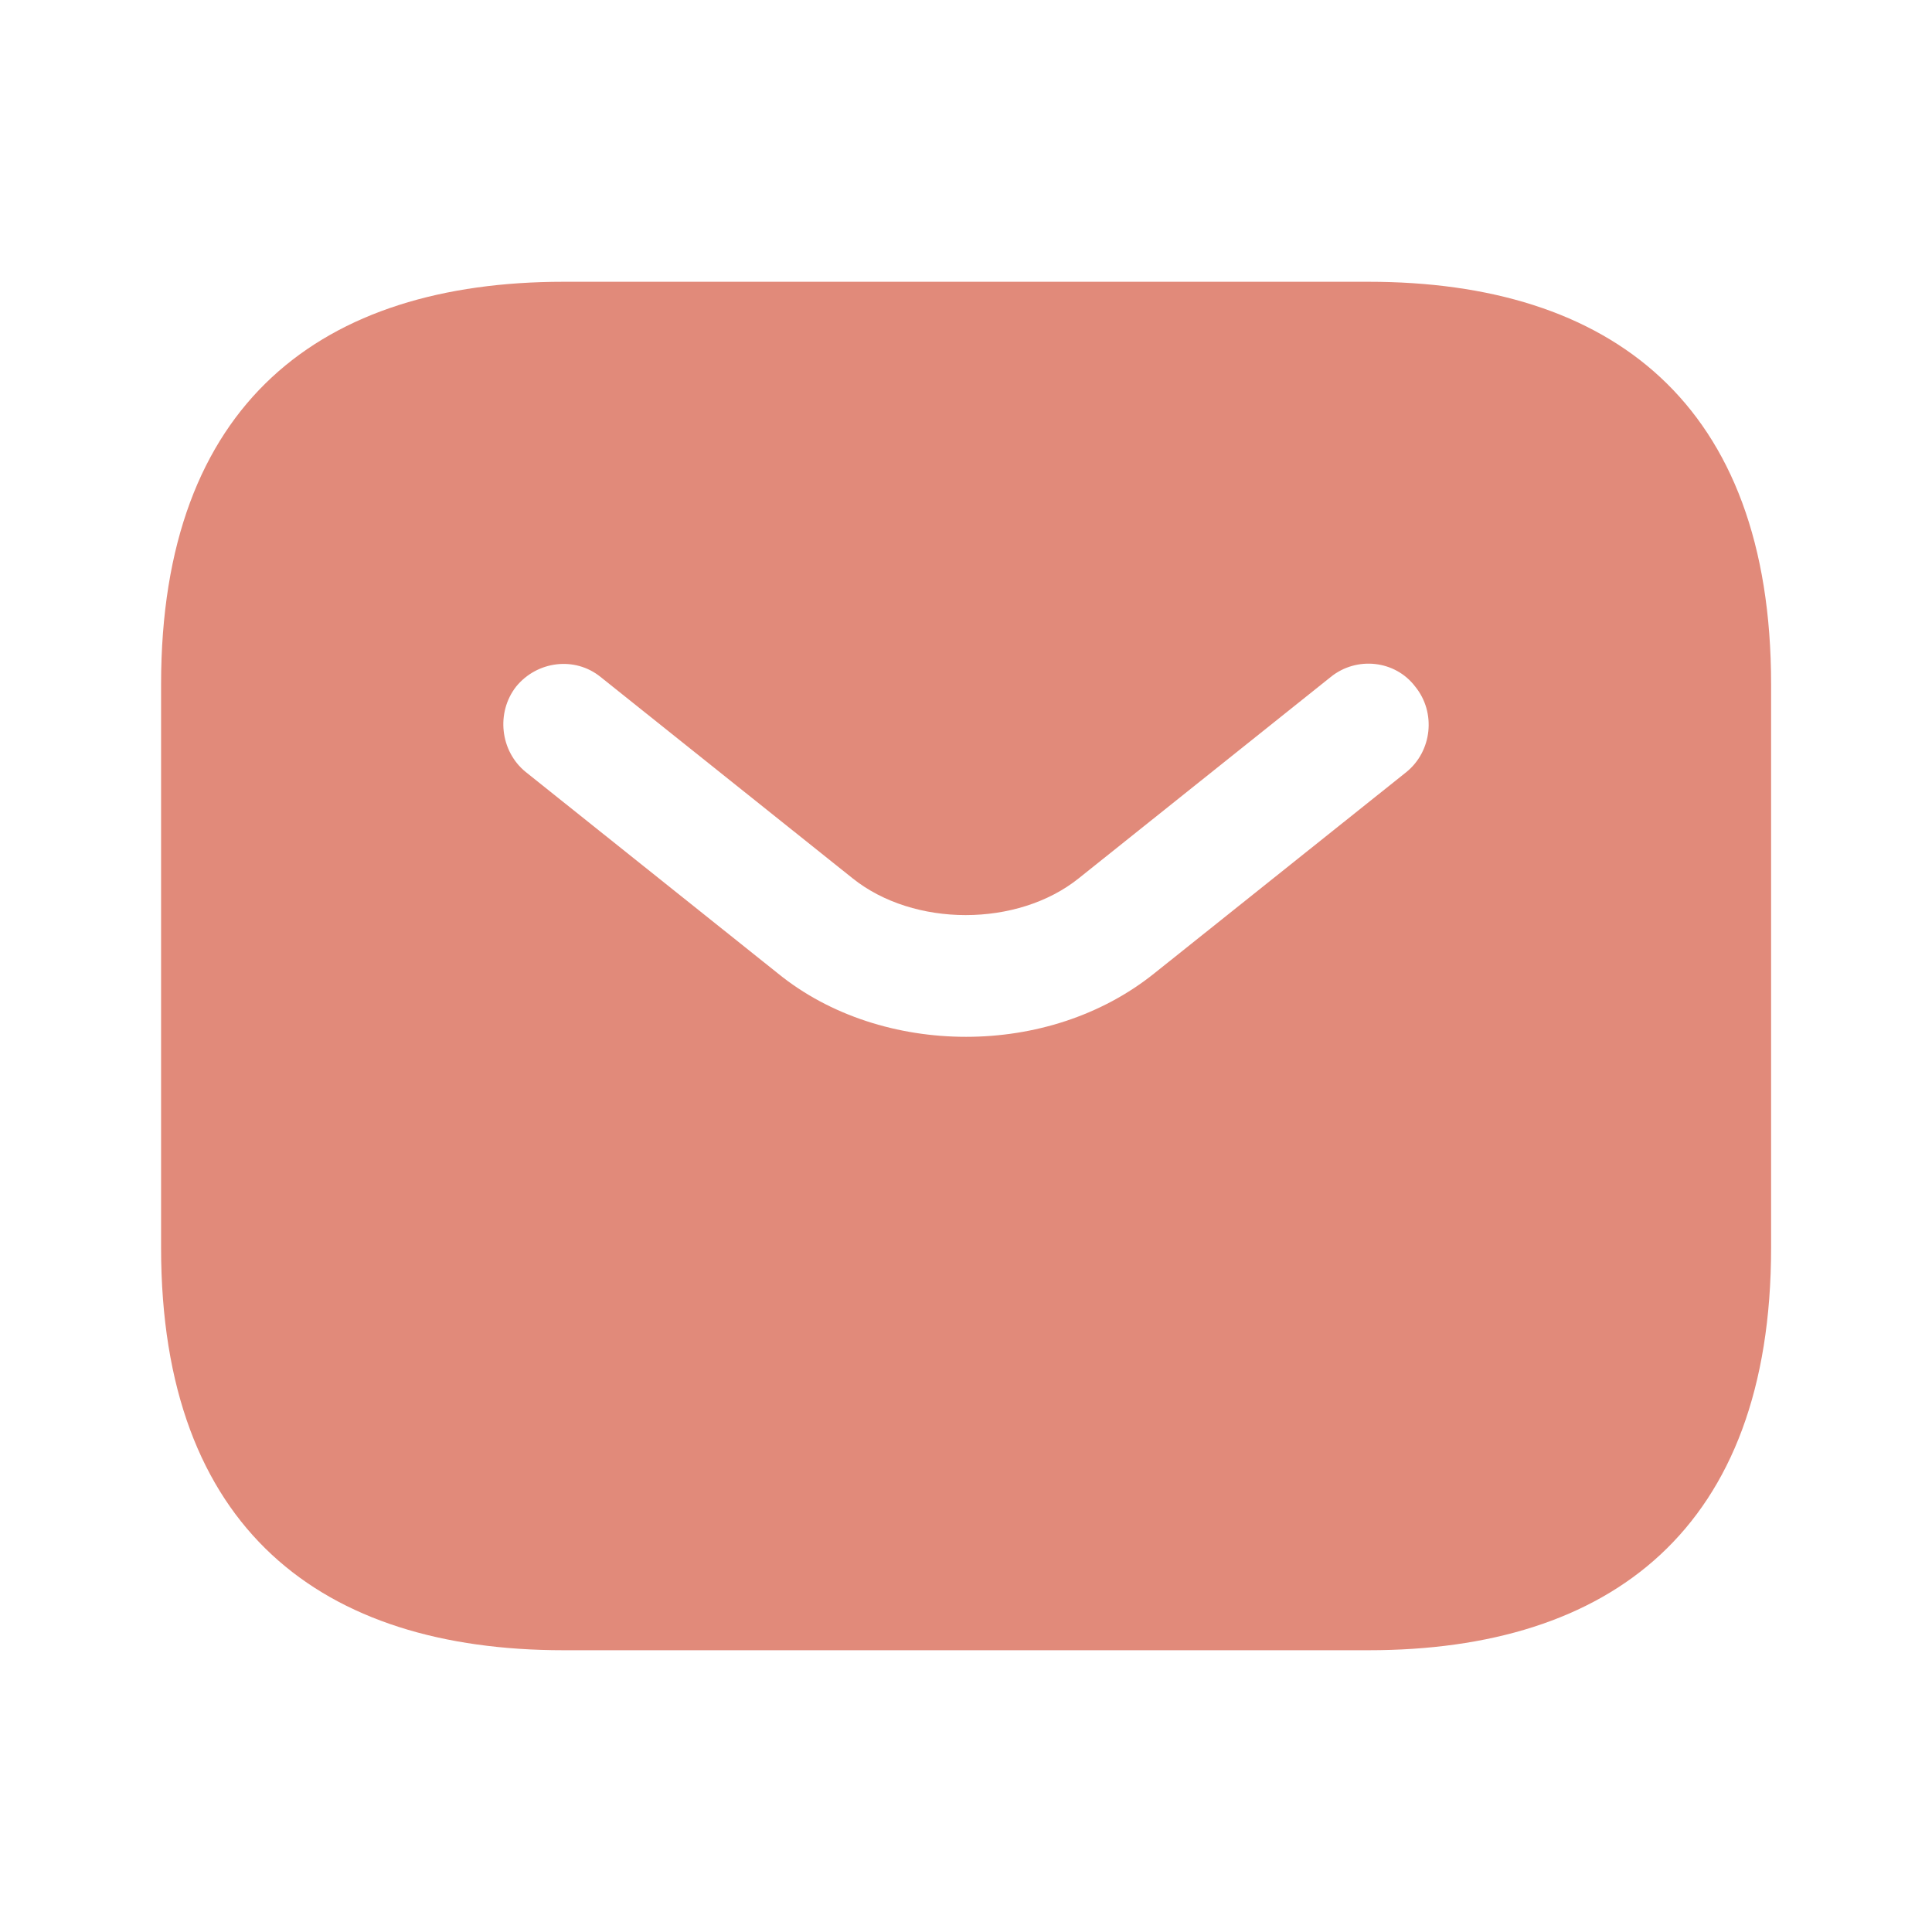 <svg width="32" height="32" viewBox="0 0 32 32" fill="none" xmlns="http://www.w3.org/2000/svg">
<g id="vuesax/bold/sms">
<g id="sms">
<path id="Vector" d="M22.668 4.667H9.335C5.335 4.667 2.668 6.667 2.668 11.333V20.667C2.668 25.333 5.335 27.333 9.335 27.333H22.668C26.668 27.333 29.335 25.333 29.335 20.667V11.333C29.335 6.667 26.668 4.667 22.668 4.667ZM23.295 12.787L19.121 16.12C18.241 16.827 17.121 17.173 16.001 17.173C14.881 17.173 13.748 16.827 12.881 16.12L8.708 12.787C8.281 12.44 8.215 11.8 8.548 11.373C8.895 10.947 9.521 10.867 9.948 11.213L14.121 14.547C15.135 15.36 16.855 15.36 17.868 14.547L22.041 11.213C22.468 10.867 23.108 10.933 23.441 11.373C23.788 11.8 23.721 12.44 23.295 12.787Z" fill="#E18A7A"/>
</g>
</g>
</svg>
